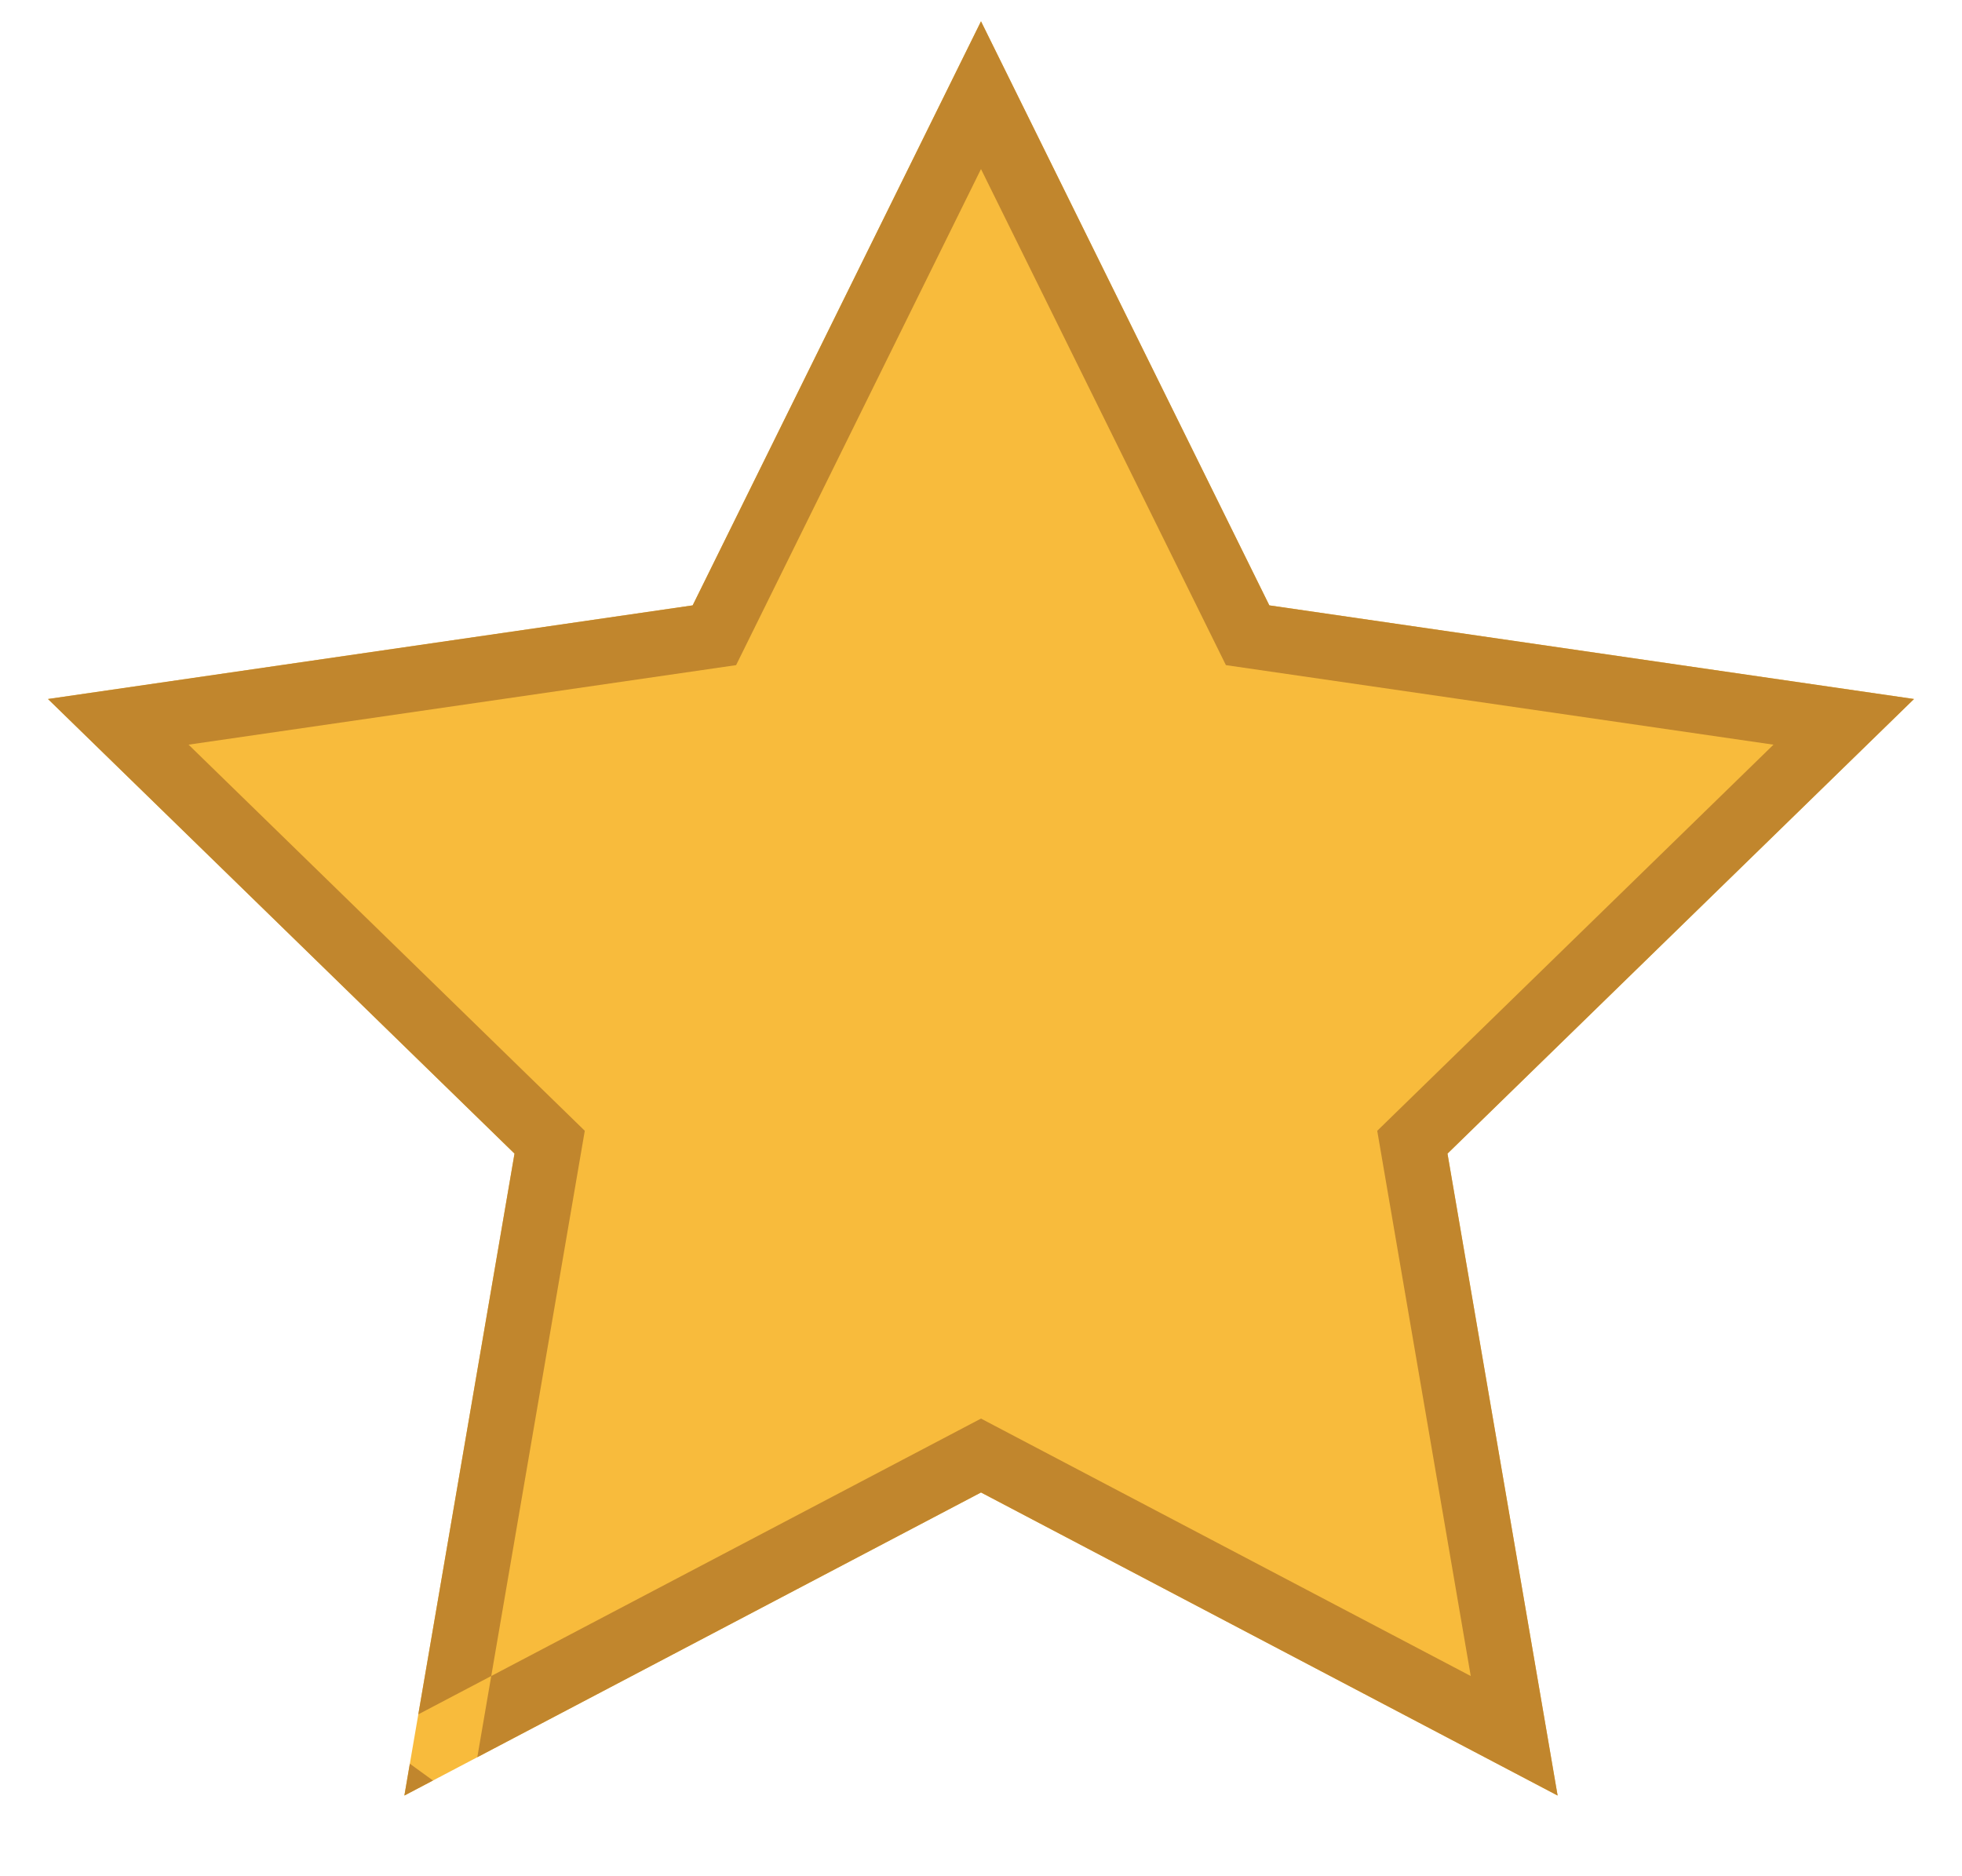 <svg xmlns="http://www.w3.org/2000/svg" width="92" height="88" viewBox="0 0 92 88"><script xmlns=""/><title>icn_star_on</title><g fill="none" fill-rule="evenodd"><path fill="#F8BB3C" d="M46 70L18.962 84.215l5.164-30.108L2.25 32.785l30.23-4.392L46 1l13.52 27.393 30.229 4.392-21.875 21.322 5.164 30.108z"/><path d="M22.382 82.417l-2.08 1.093-1.084-.787.397-2.316 3.42-1.798-.653 3.808zM46 66.535L68.965 78.61 64.58 53.037l18.58-18.11-25.676-3.731L46 7.929 34.517 31.196l-25.675 3.73 18.579 18.11-4.386 25.573L46 66.535zM46 70L18.962 84.215l5.164-30.108L2.25 32.785l30.23-4.392L46 1l13.52 27.393 30.229 4.392-21.875 21.322 5.164 30.108L46 70z" fill="#C1862D"/></g><auto-scroll xmlns="http://www.w3.org/1999/xhtml"></auto-scroll><script xmlns=""/></svg>
